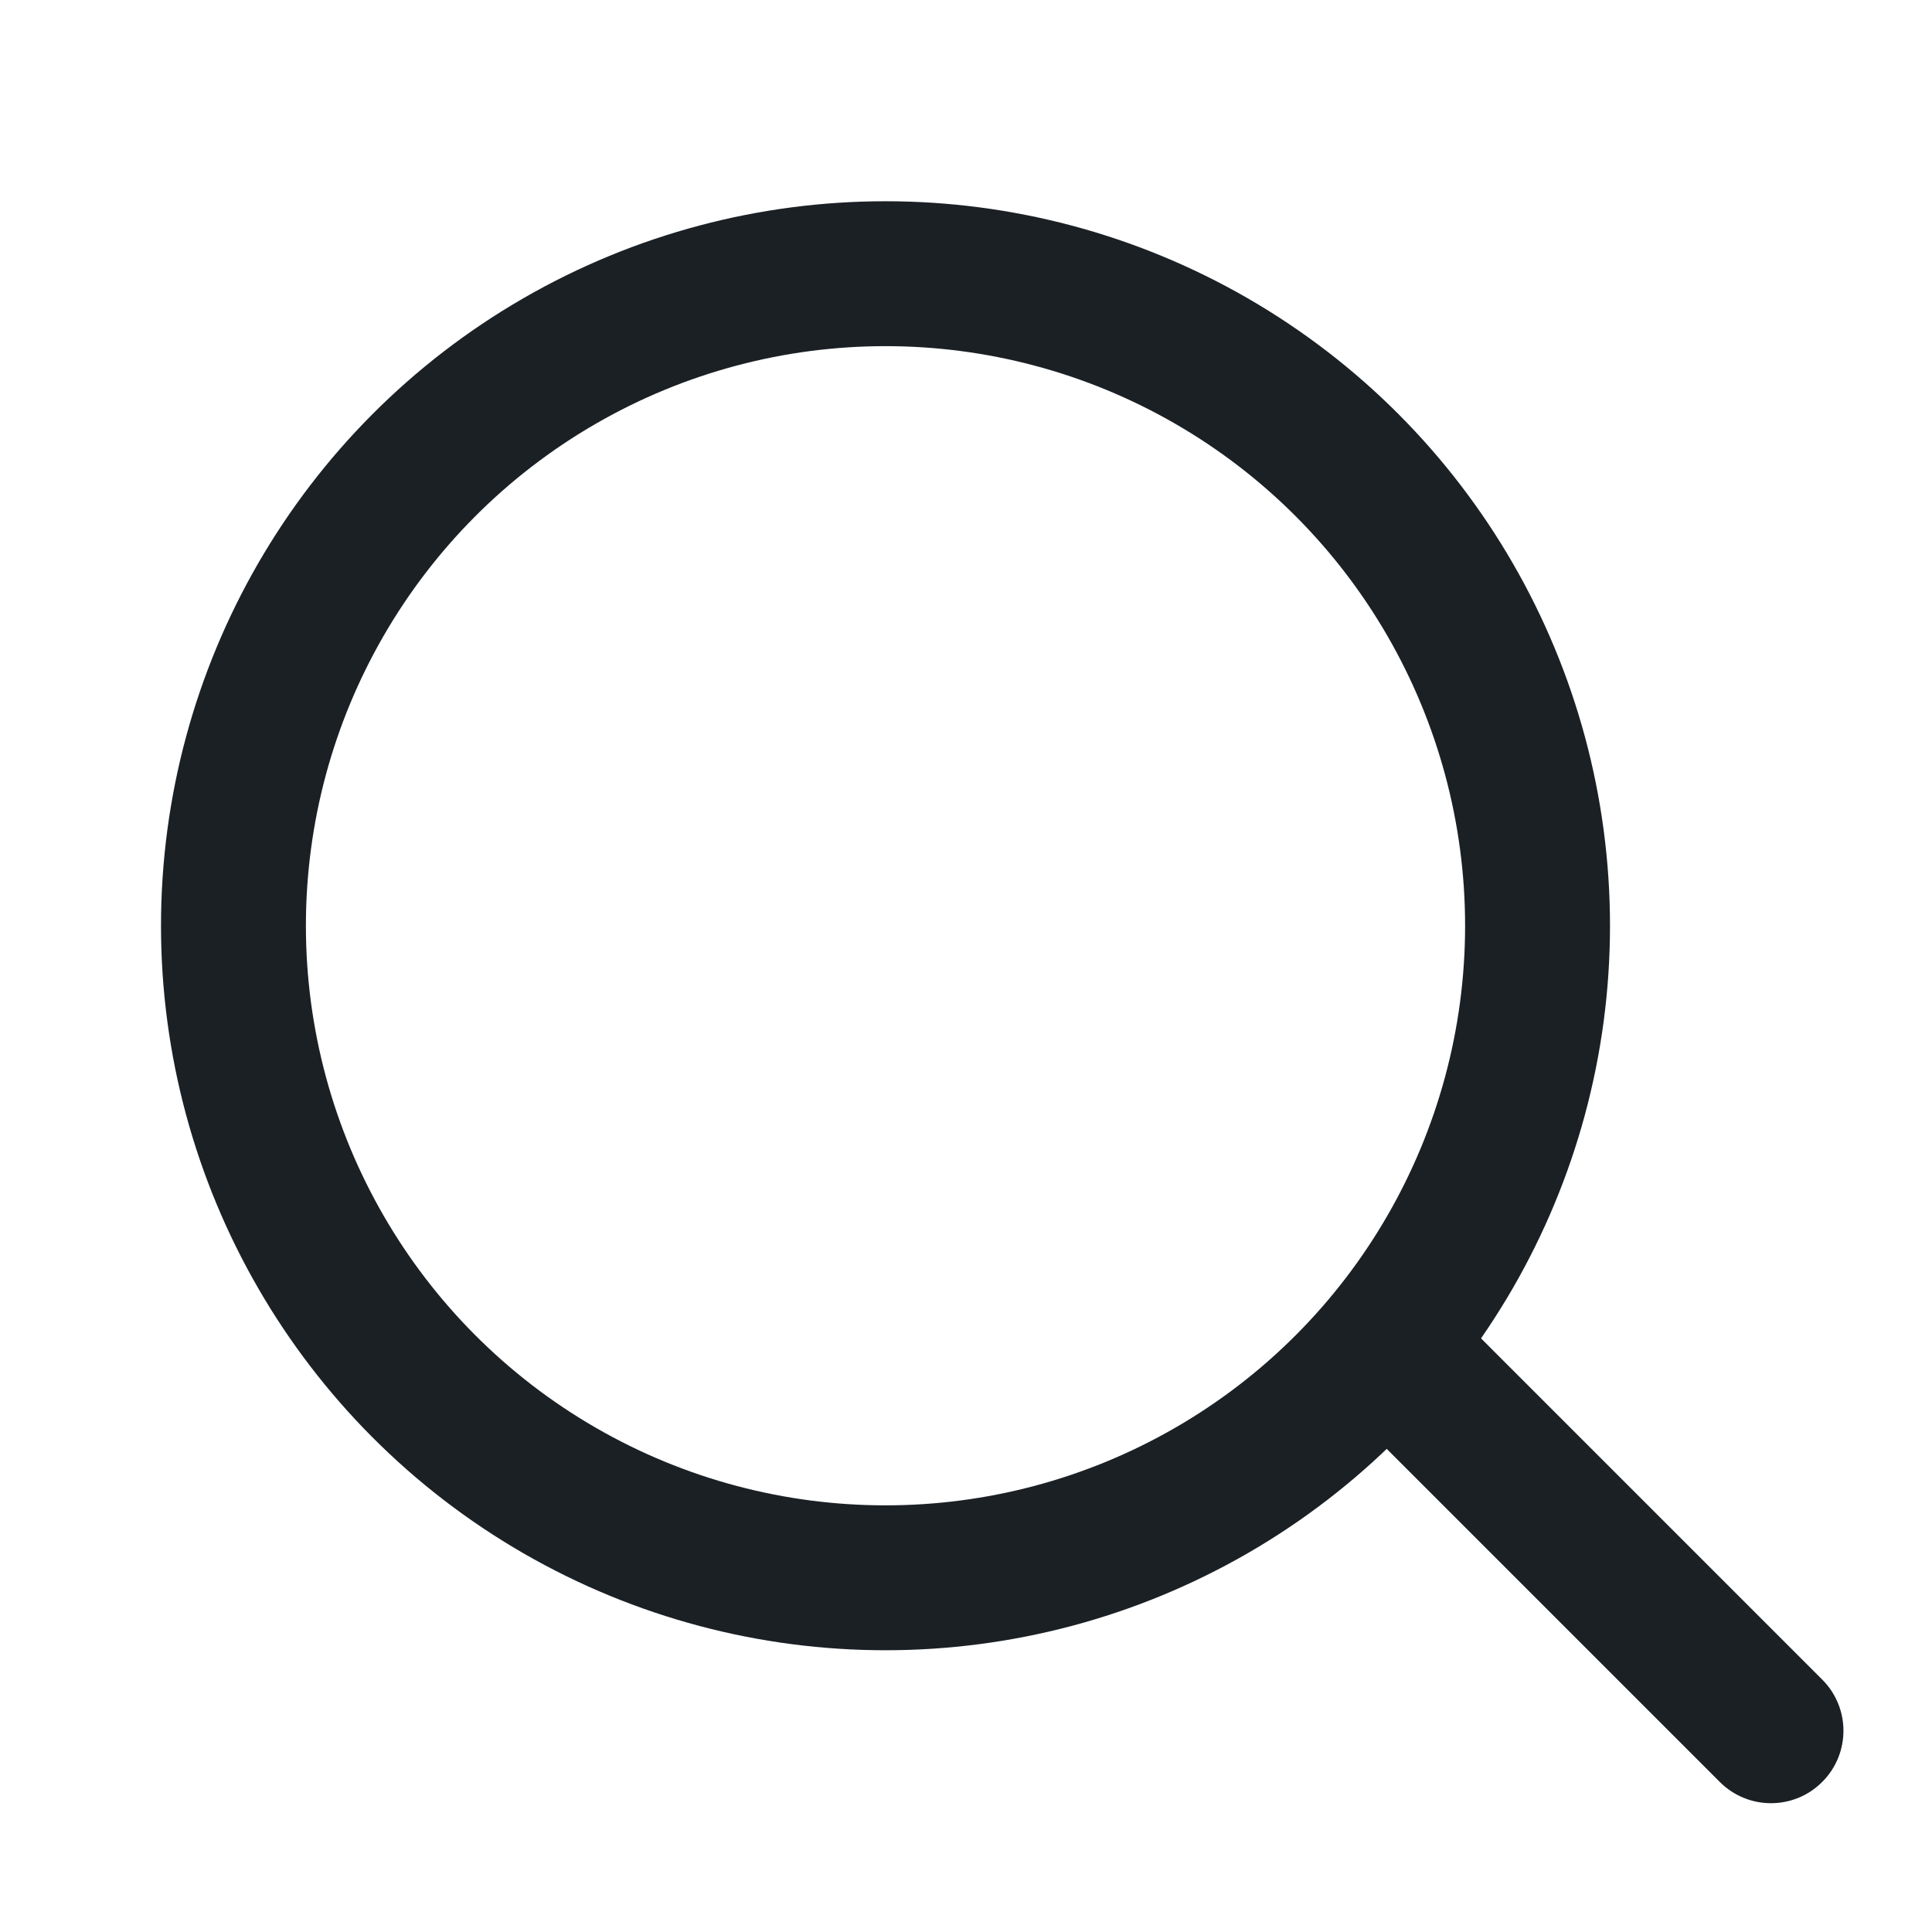 <svg width="24" height="24" viewBox="0 0 24 24" fill="none" xmlns="http://www.w3.org/2000/svg">
<path d="M18.636 16.864L18 16.227L16.727 17.5L17.364 18.136L18 17.5L18.636 16.864ZM21.364 22.136C21.715 22.488 22.285 22.488 22.636 22.136C22.988 21.785 22.988 21.215 22.636 20.864L22 21.5L21.364 22.136ZM18 17.5L17.364 18.136L21.364 22.136L22 21.5L22.636 20.864L18.636 16.864L18 17.5Z" fill="#1B2025"/>
<circle cx="11" cy="11.5" r="8.1" stroke="#1B2025" stroke-width="1.8"/>
</svg>
